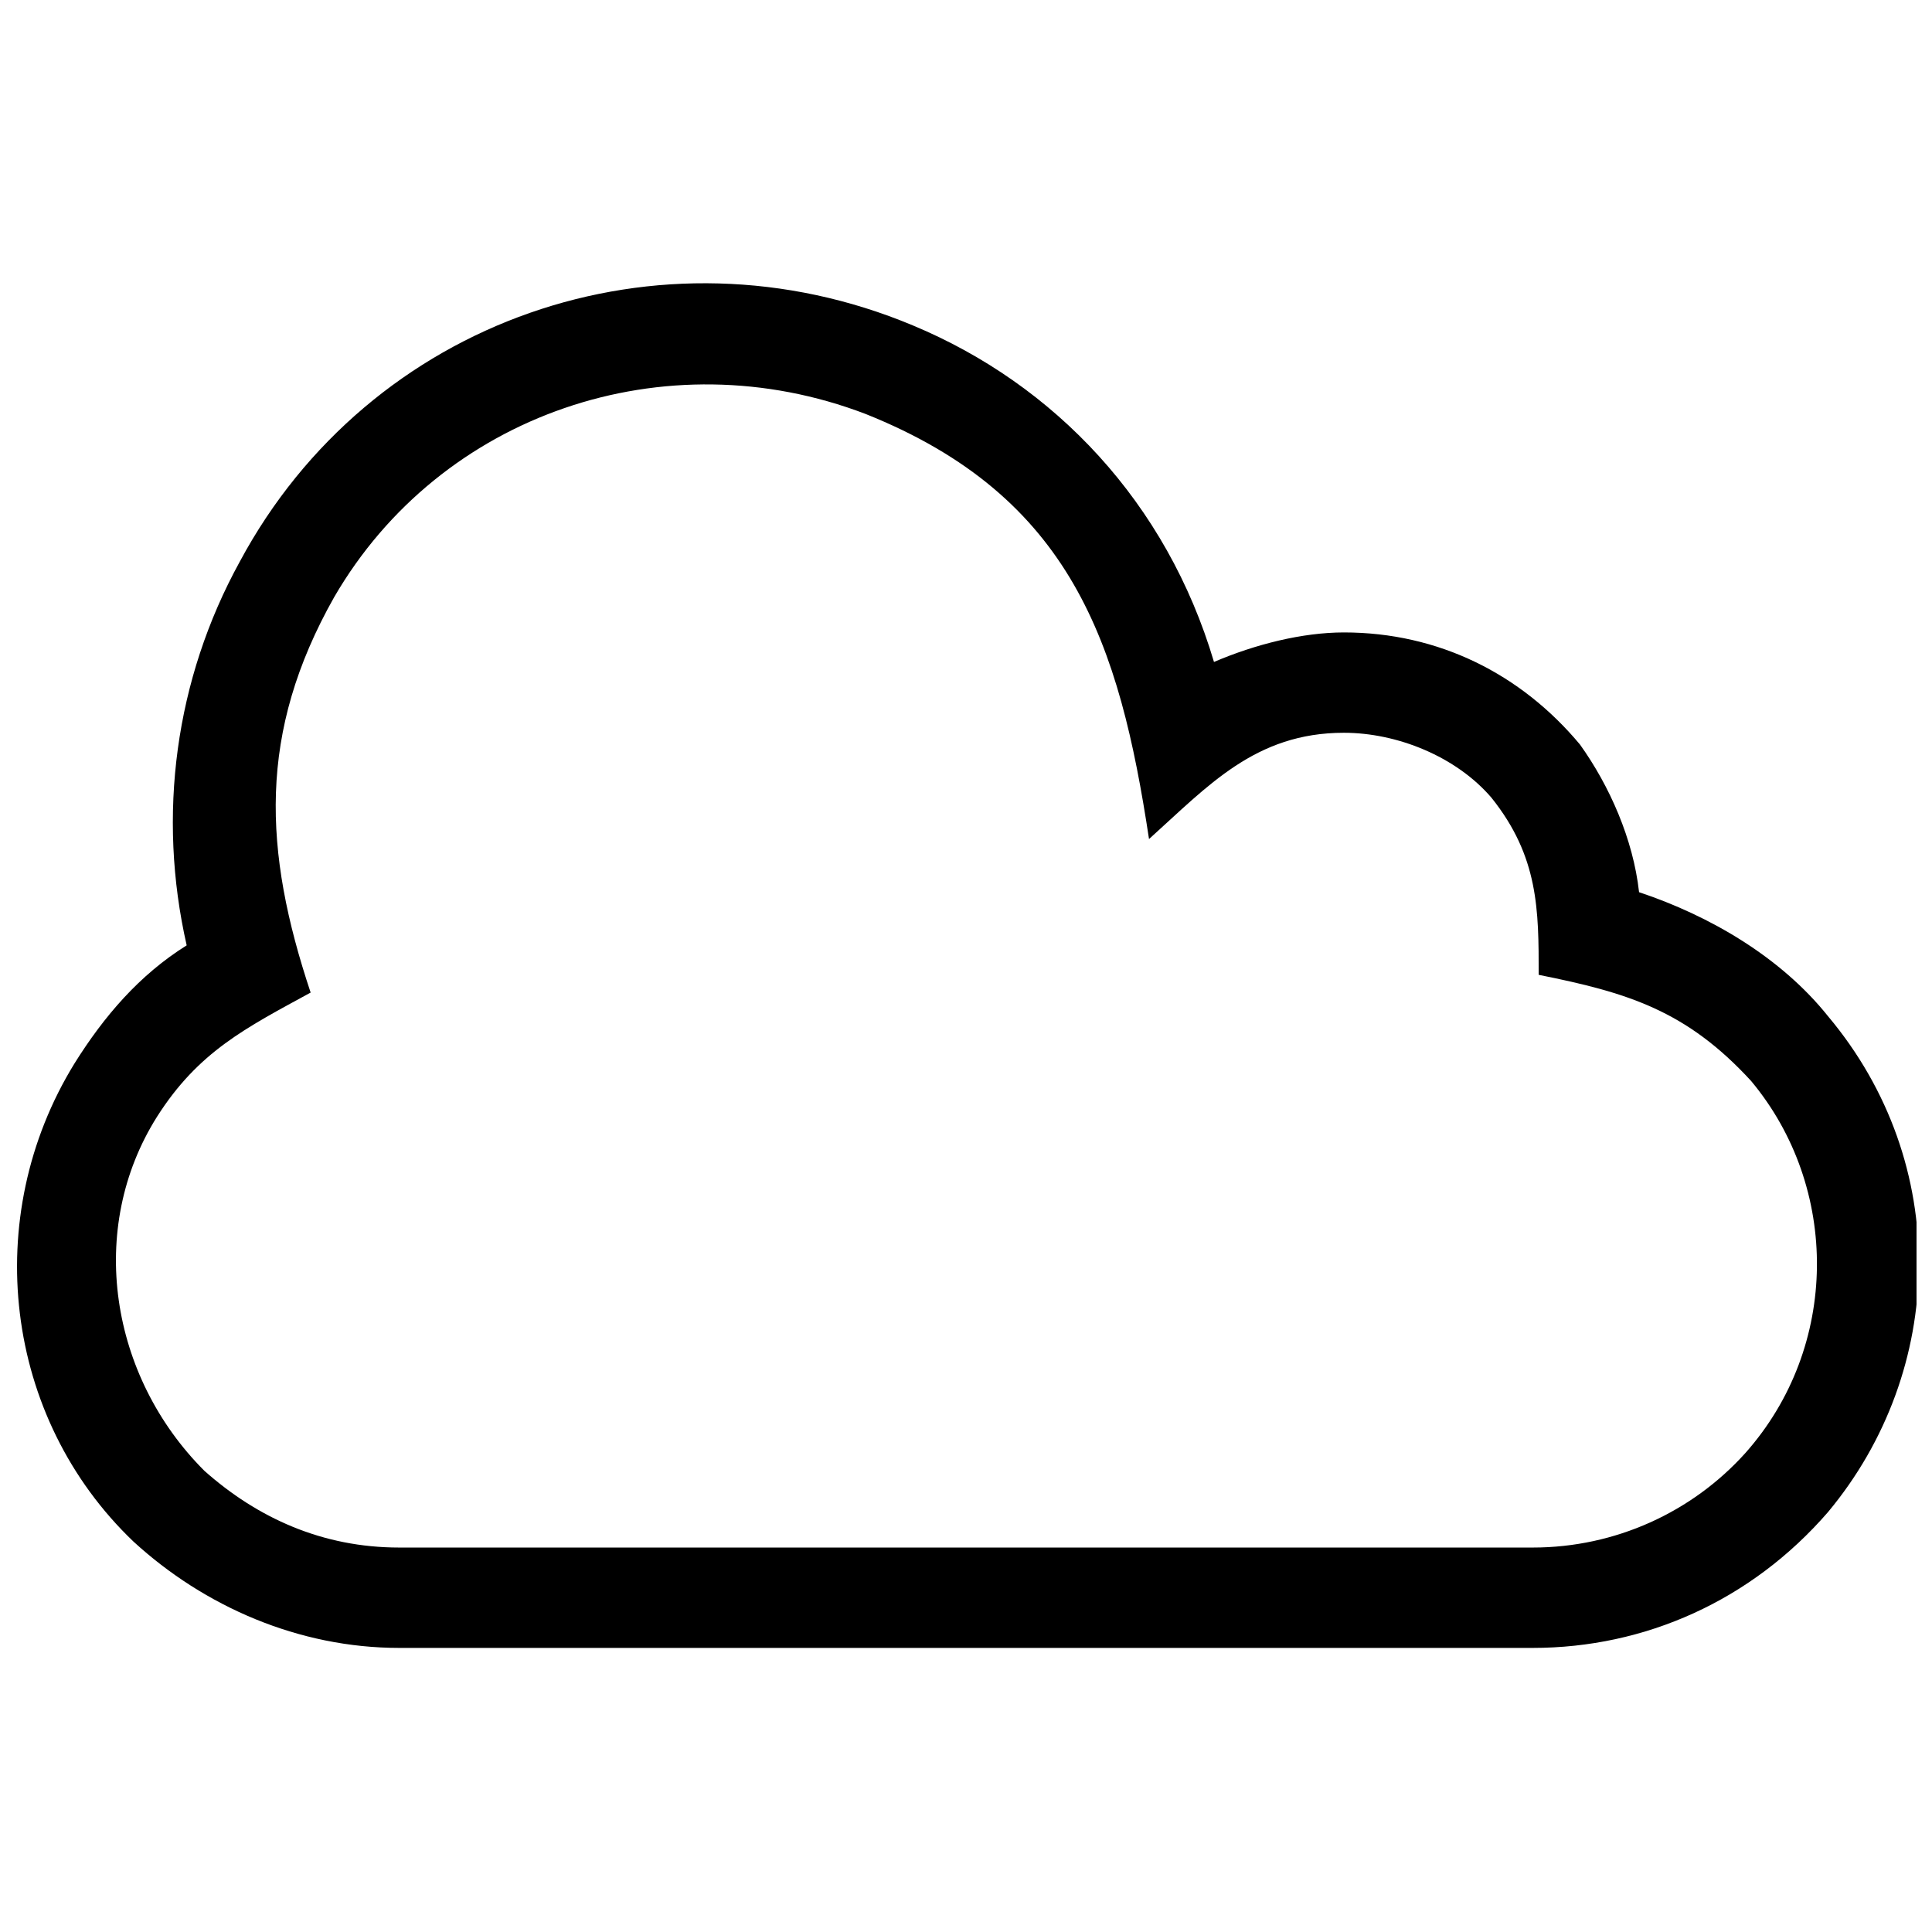 <?xml version="1.0" encoding="UTF-8"?>
<!-- Uploaded to: SVG Repo, www.svgrepo.com, Generator: SVG Repo Mixer Tools -->
<svg width="800px" height="800px" version="1.1" viewBox="144 144 512 512" xmlns="http://www.w3.org/2000/svg">
 <defs>
  <clipPath id="a">
   <path d="m148.09 219h503.81v362h-503.81z"/>
  </clipPath>
 </defs>
 <g clip-path="url(#a)">
  <path d="m578.37 380.44c18.777 6.258 37.551 17.211 50.066 32.855 32.855 39.117 31.293 93.879 0 131.43-20.34 23.469-48.504 35.988-78.23 35.988h-300.41c-26.598 0-51.633-10.953-70.406-28.164-34.422-32.855-40.68-86.055-15.645-126.73 7.824-12.516 17.211-23.469 29.727-31.293-7.824-34.422-3.129-70.406 14.082-101.7 34.422-64.148 111.09-90.75 178.37-62.586 37.551 15.645 67.277 46.938 79.797 89.184 10.953-4.695 23.469-7.824 34.422-7.824 25.035 0 46.938 10.953 62.586 29.727 7.824 10.953 14.082 25.035 15.645 39.117zm29.727 50.066c-17.211-18.777-32.855-23.469-56.328-28.164 0-17.211 0-31.293-12.516-46.938-9.387-10.953-25.035-17.211-39.117-17.211-23.469 0-35.988 14.082-51.633 28.164-7.824-51.633-20.34-90.75-75.102-112.65-53.199-20.34-112.65 0-140.82 48.504-20.34 35.988-18.777 67.277-6.258 104.83-17.211 9.387-29.727 15.645-40.68 32.855-18.777 29.727-12.516 68.844 12.516 93.879 14.082 12.516 31.293 20.34 51.633 20.34h300.41c21.906 0 42.246-9.387 56.328-25.035 25.035-28.164 25.035-70.406 1.566-98.57z"/>
 </g>
</svg>